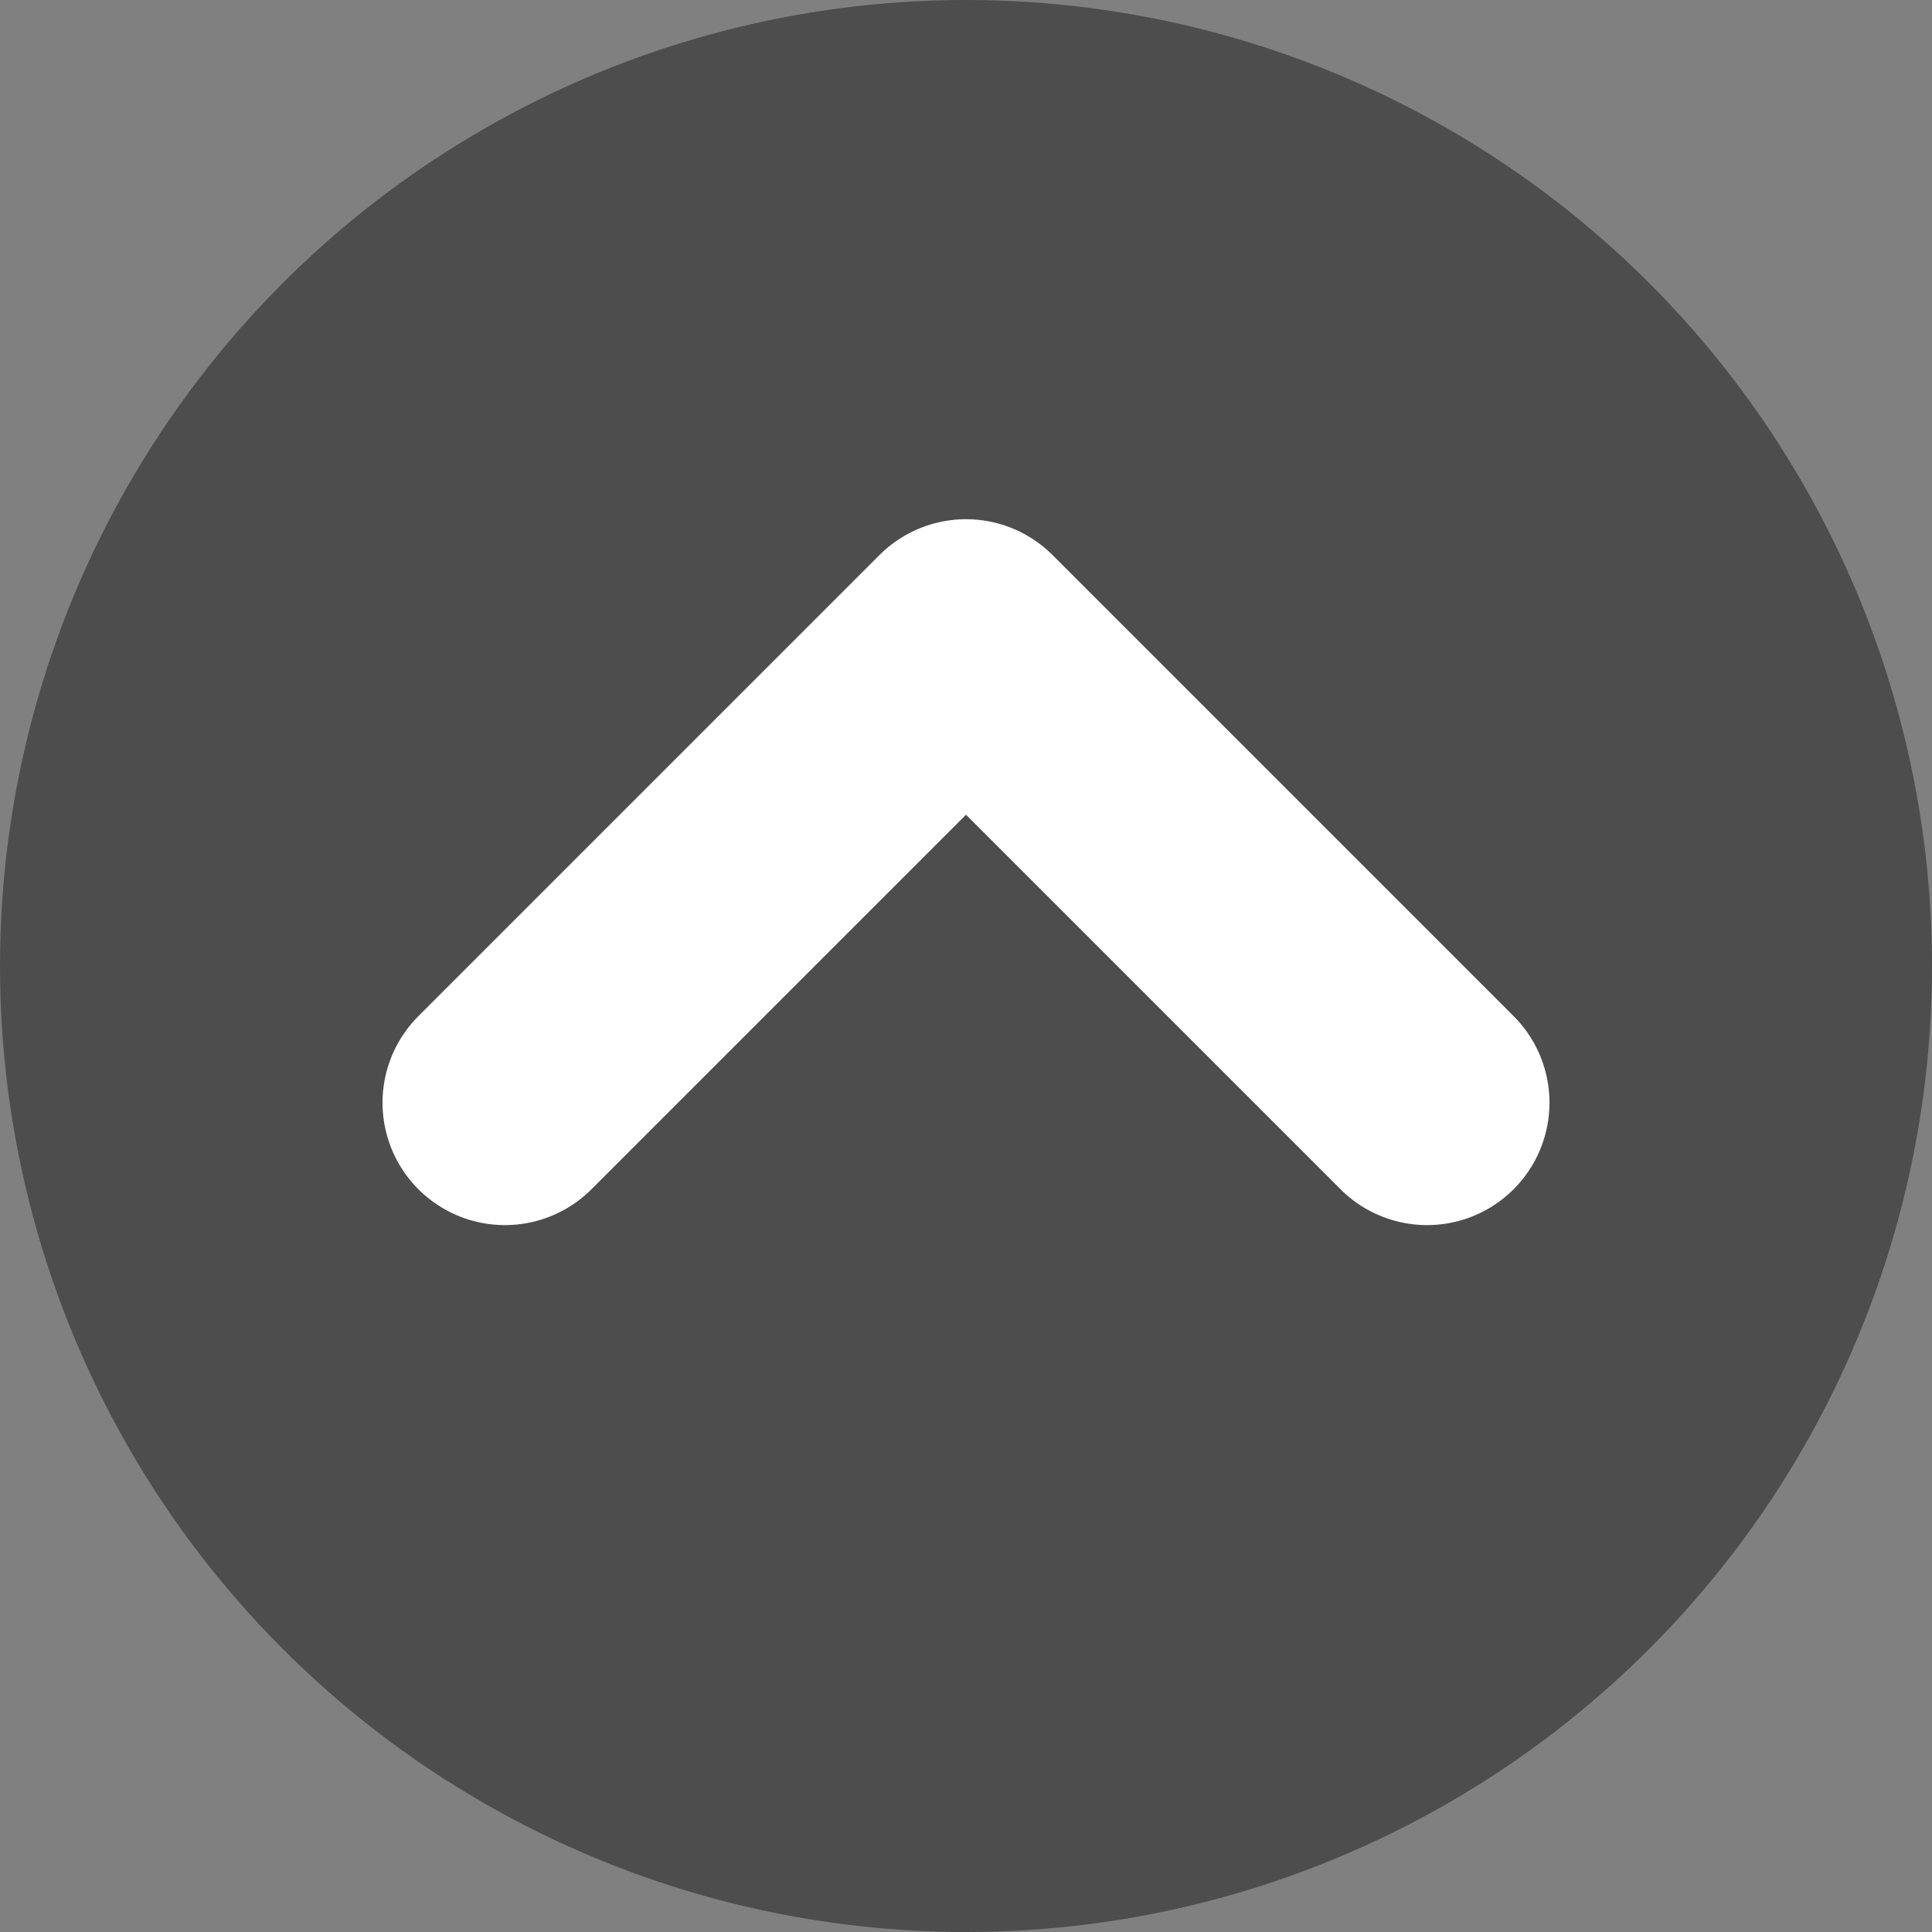 <?xml version="1.0" encoding="UTF-8"?>
<svg id="_レイヤー_2" data-name="レイヤー_2" xmlns="http://www.w3.org/2000/svg" viewBox="0 0 18.94 18.94">
  <rect x="0" y="0" width="18.94" height="18.94" fill="#808080" stroke="none"/>
  <defs>
    <style>
      .cls-1 {
        fill: none;
        stroke: #fff;
        stroke-linecap: round;
        stroke-linejoin: round;
        stroke-width: 2.4px;
      }

      .cls-2 {
        fill: #4d4d4d;
      }
    </style>
  </defs>
  <g id="txt">
    <g>
      <circle class="cls-2" cx="9.47" cy="9.47" r="9.47"/>
      <polyline class="cls-1" points="4.95 10.81 9.47 6.29 13.99 10.81"/>
    </g>
  </g>
</svg>